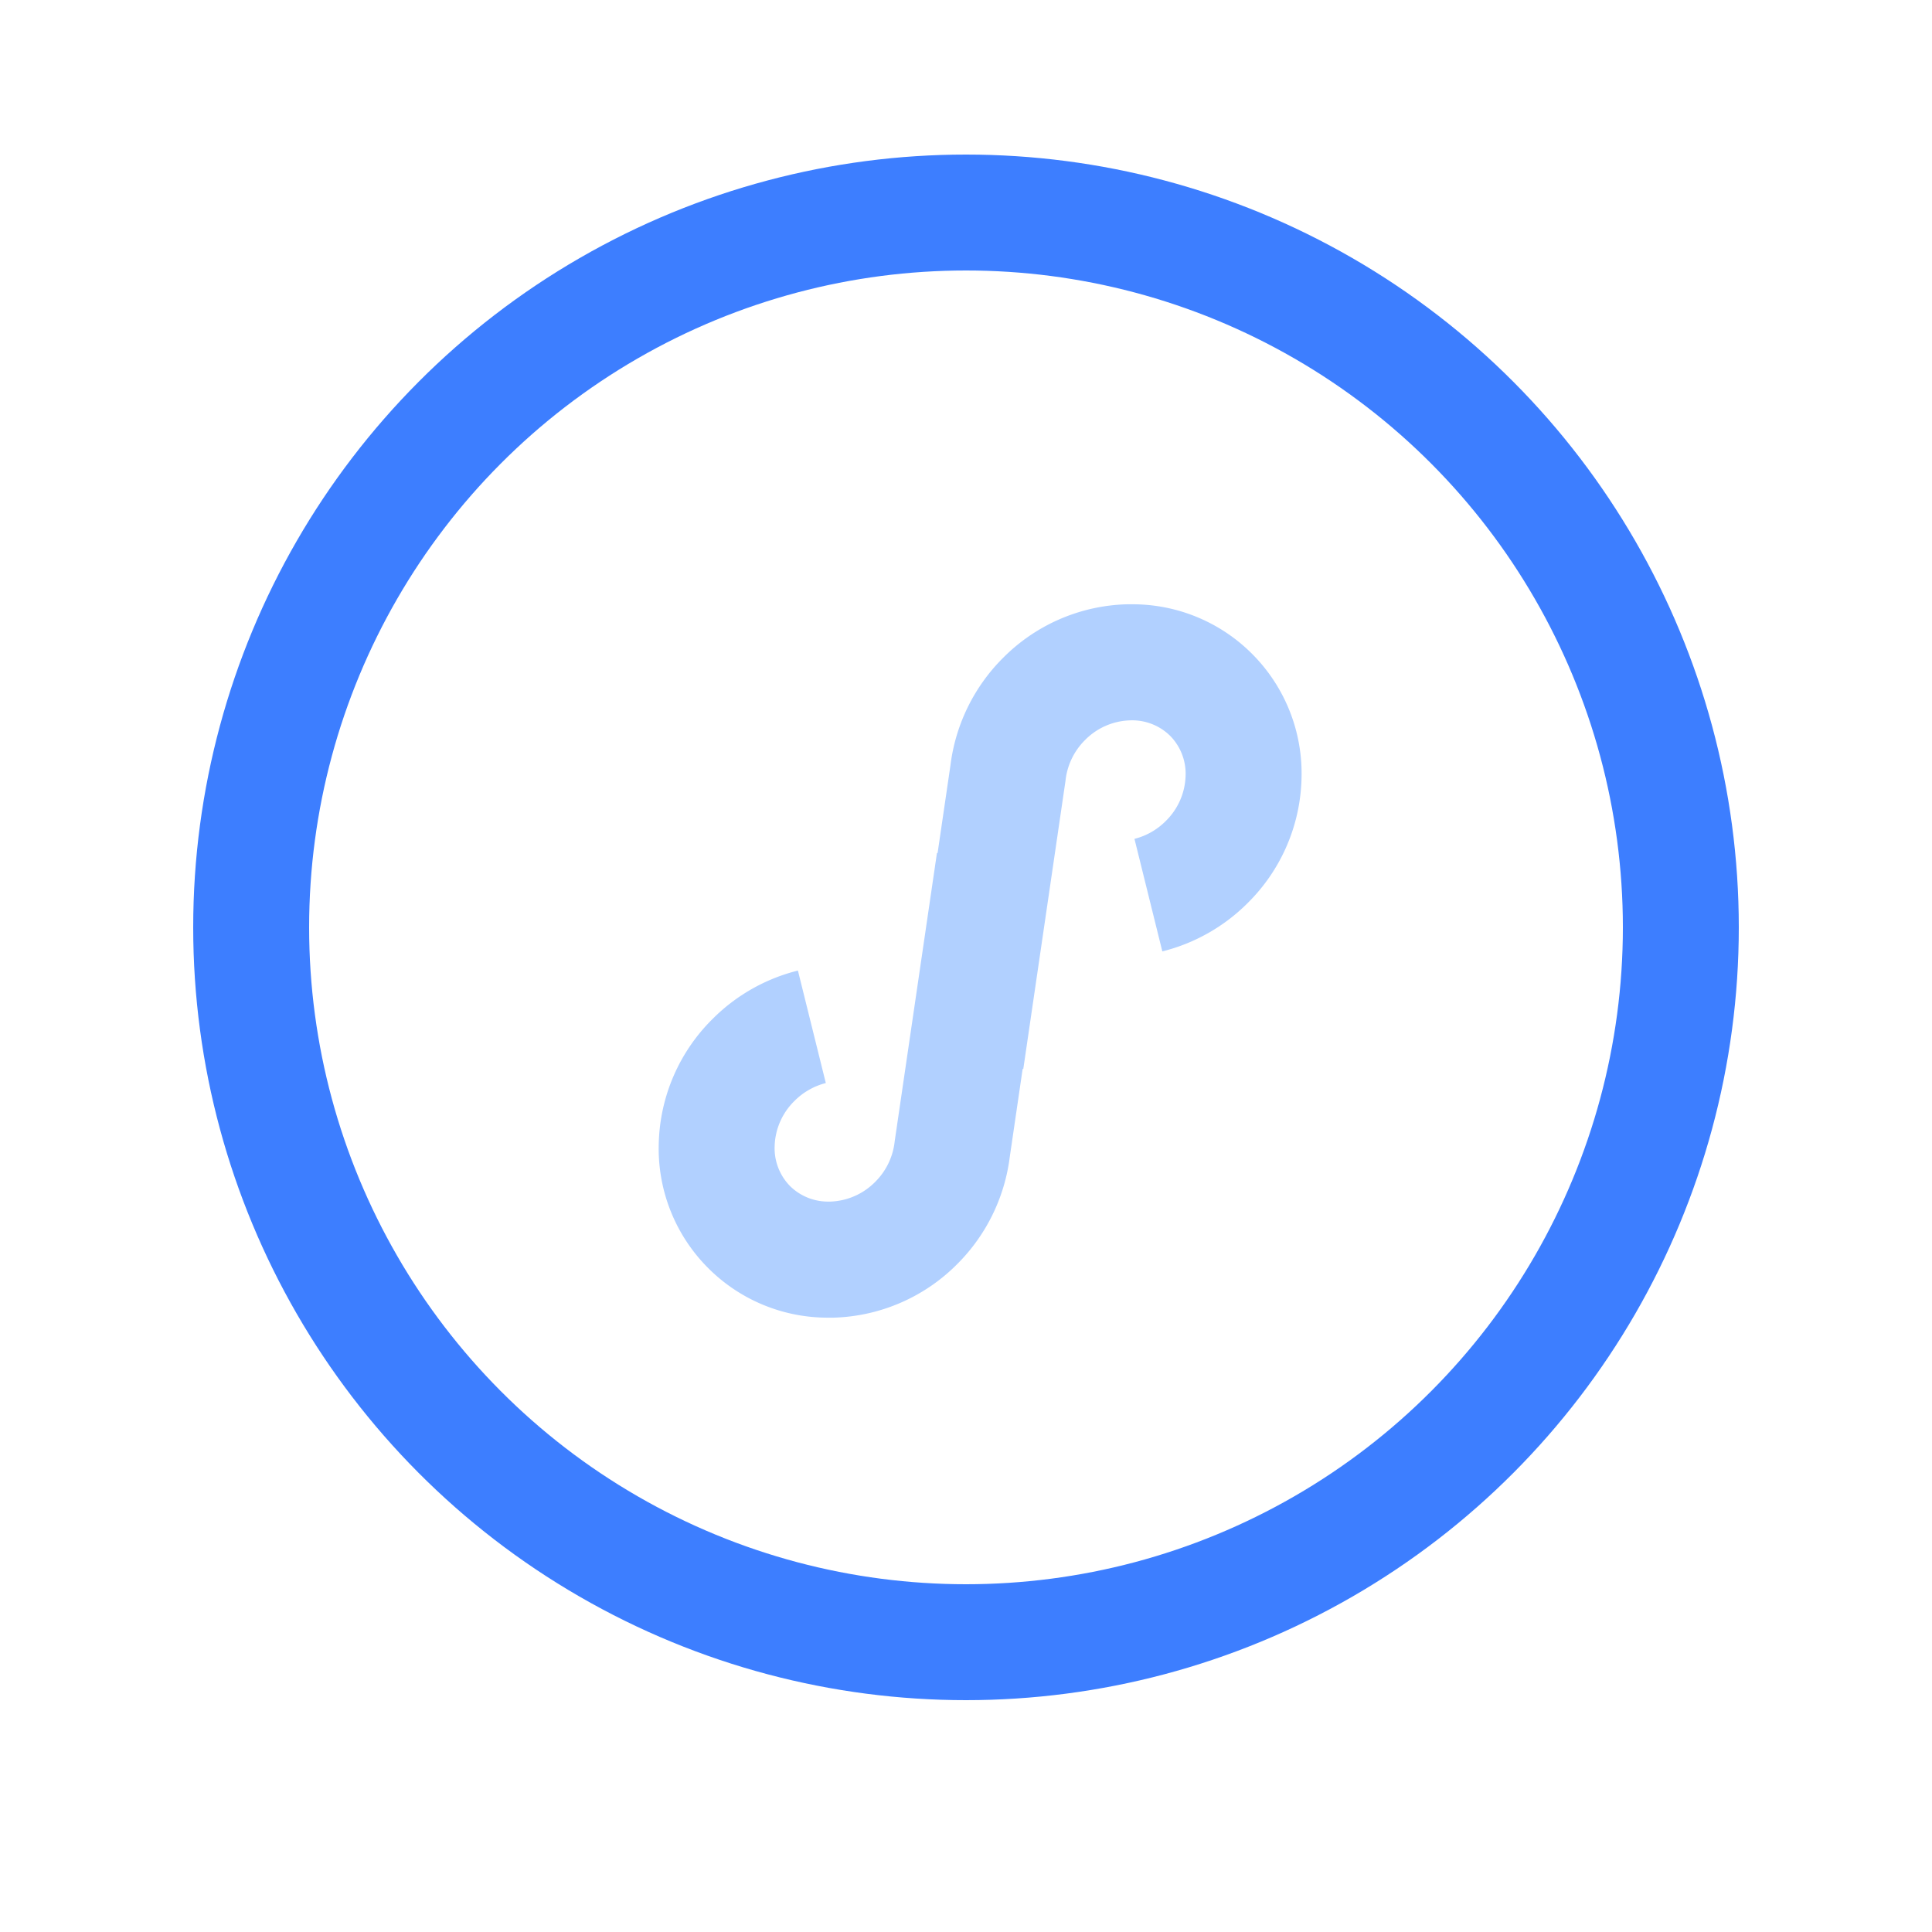 <svg xmlns="http://www.w3.org/2000/svg" width="50" height="50" viewBox="0 0 50 50"><defs><style>.a,.c,.e{fill:none;}.a{stroke:#3d7eff;stroke-width:3px;}.b{fill:rgba(61,139,255,0.4);}.c{stroke:rgba(112,112,112,0);}.d{stroke:none;}</style></defs><g transform="translate(-1523.47 -107.47)"><g class="a" transform="translate(1528.47 111.47)"><circle class="d" cx="20" cy="20" r="20"/><circle class="e" cx="20" cy="20" r="18.5"/></g><path class="b" d="M21.281-1013.354a4.371,4.371,0,0,1-1.28-3.238,4.69,4.69,0,0,1,1.39-3.208,4.737,4.737,0,0,1,2.211-1.255l.722,2.911a1.758,1.758,0,0,0-.812.464,1.706,1.706,0,0,0-.512,1.164,1.4,1.4,0,0,0,.4,1.04,1.4,1.4,0,0,0,1,.4h.04a1.709,1.709,0,0,0,1.163-.511,1.736,1.736,0,0,0,.5-1.018l.005-.042,1.092-7.45.017,0,.334-2.28a4.749,4.749,0,0,1,1.357-2.767,4.692,4.692,0,0,1,3.208-1.39h.119a4.367,4.367,0,0,1,3.12,1.282,4.378,4.378,0,0,1,1.28,3.238,4.69,4.69,0,0,1-1.39,3.208,4.745,4.745,0,0,1-2.212,1.255l-.721-2.912a1.744,1.744,0,0,0,.812-.464,1.707,1.707,0,0,0,.511-1.162,1.4,1.4,0,0,0-.4-1.041,1.4,1.4,0,0,0-1.041-.4,1.706,1.706,0,0,0-1.163.511,1.738,1.738,0,0,0-.5,1.018l-.005.042-1.091,7.45-.017,0-.334,2.282a4.75,4.75,0,0,1-1.356,2.765,4.694,4.694,0,0,1-3.208,1.39H24.4A4.368,4.368,0,0,1,21.281-1013.354Z" transform="translate(1520.518 1153.643)"/><g class="c" transform="translate(1523.47 107.47)"><rect class="d" width="50" height="50"/><rect class="e" x="0.5" y="0.5" width="49" height="49"/></g></g></svg>
